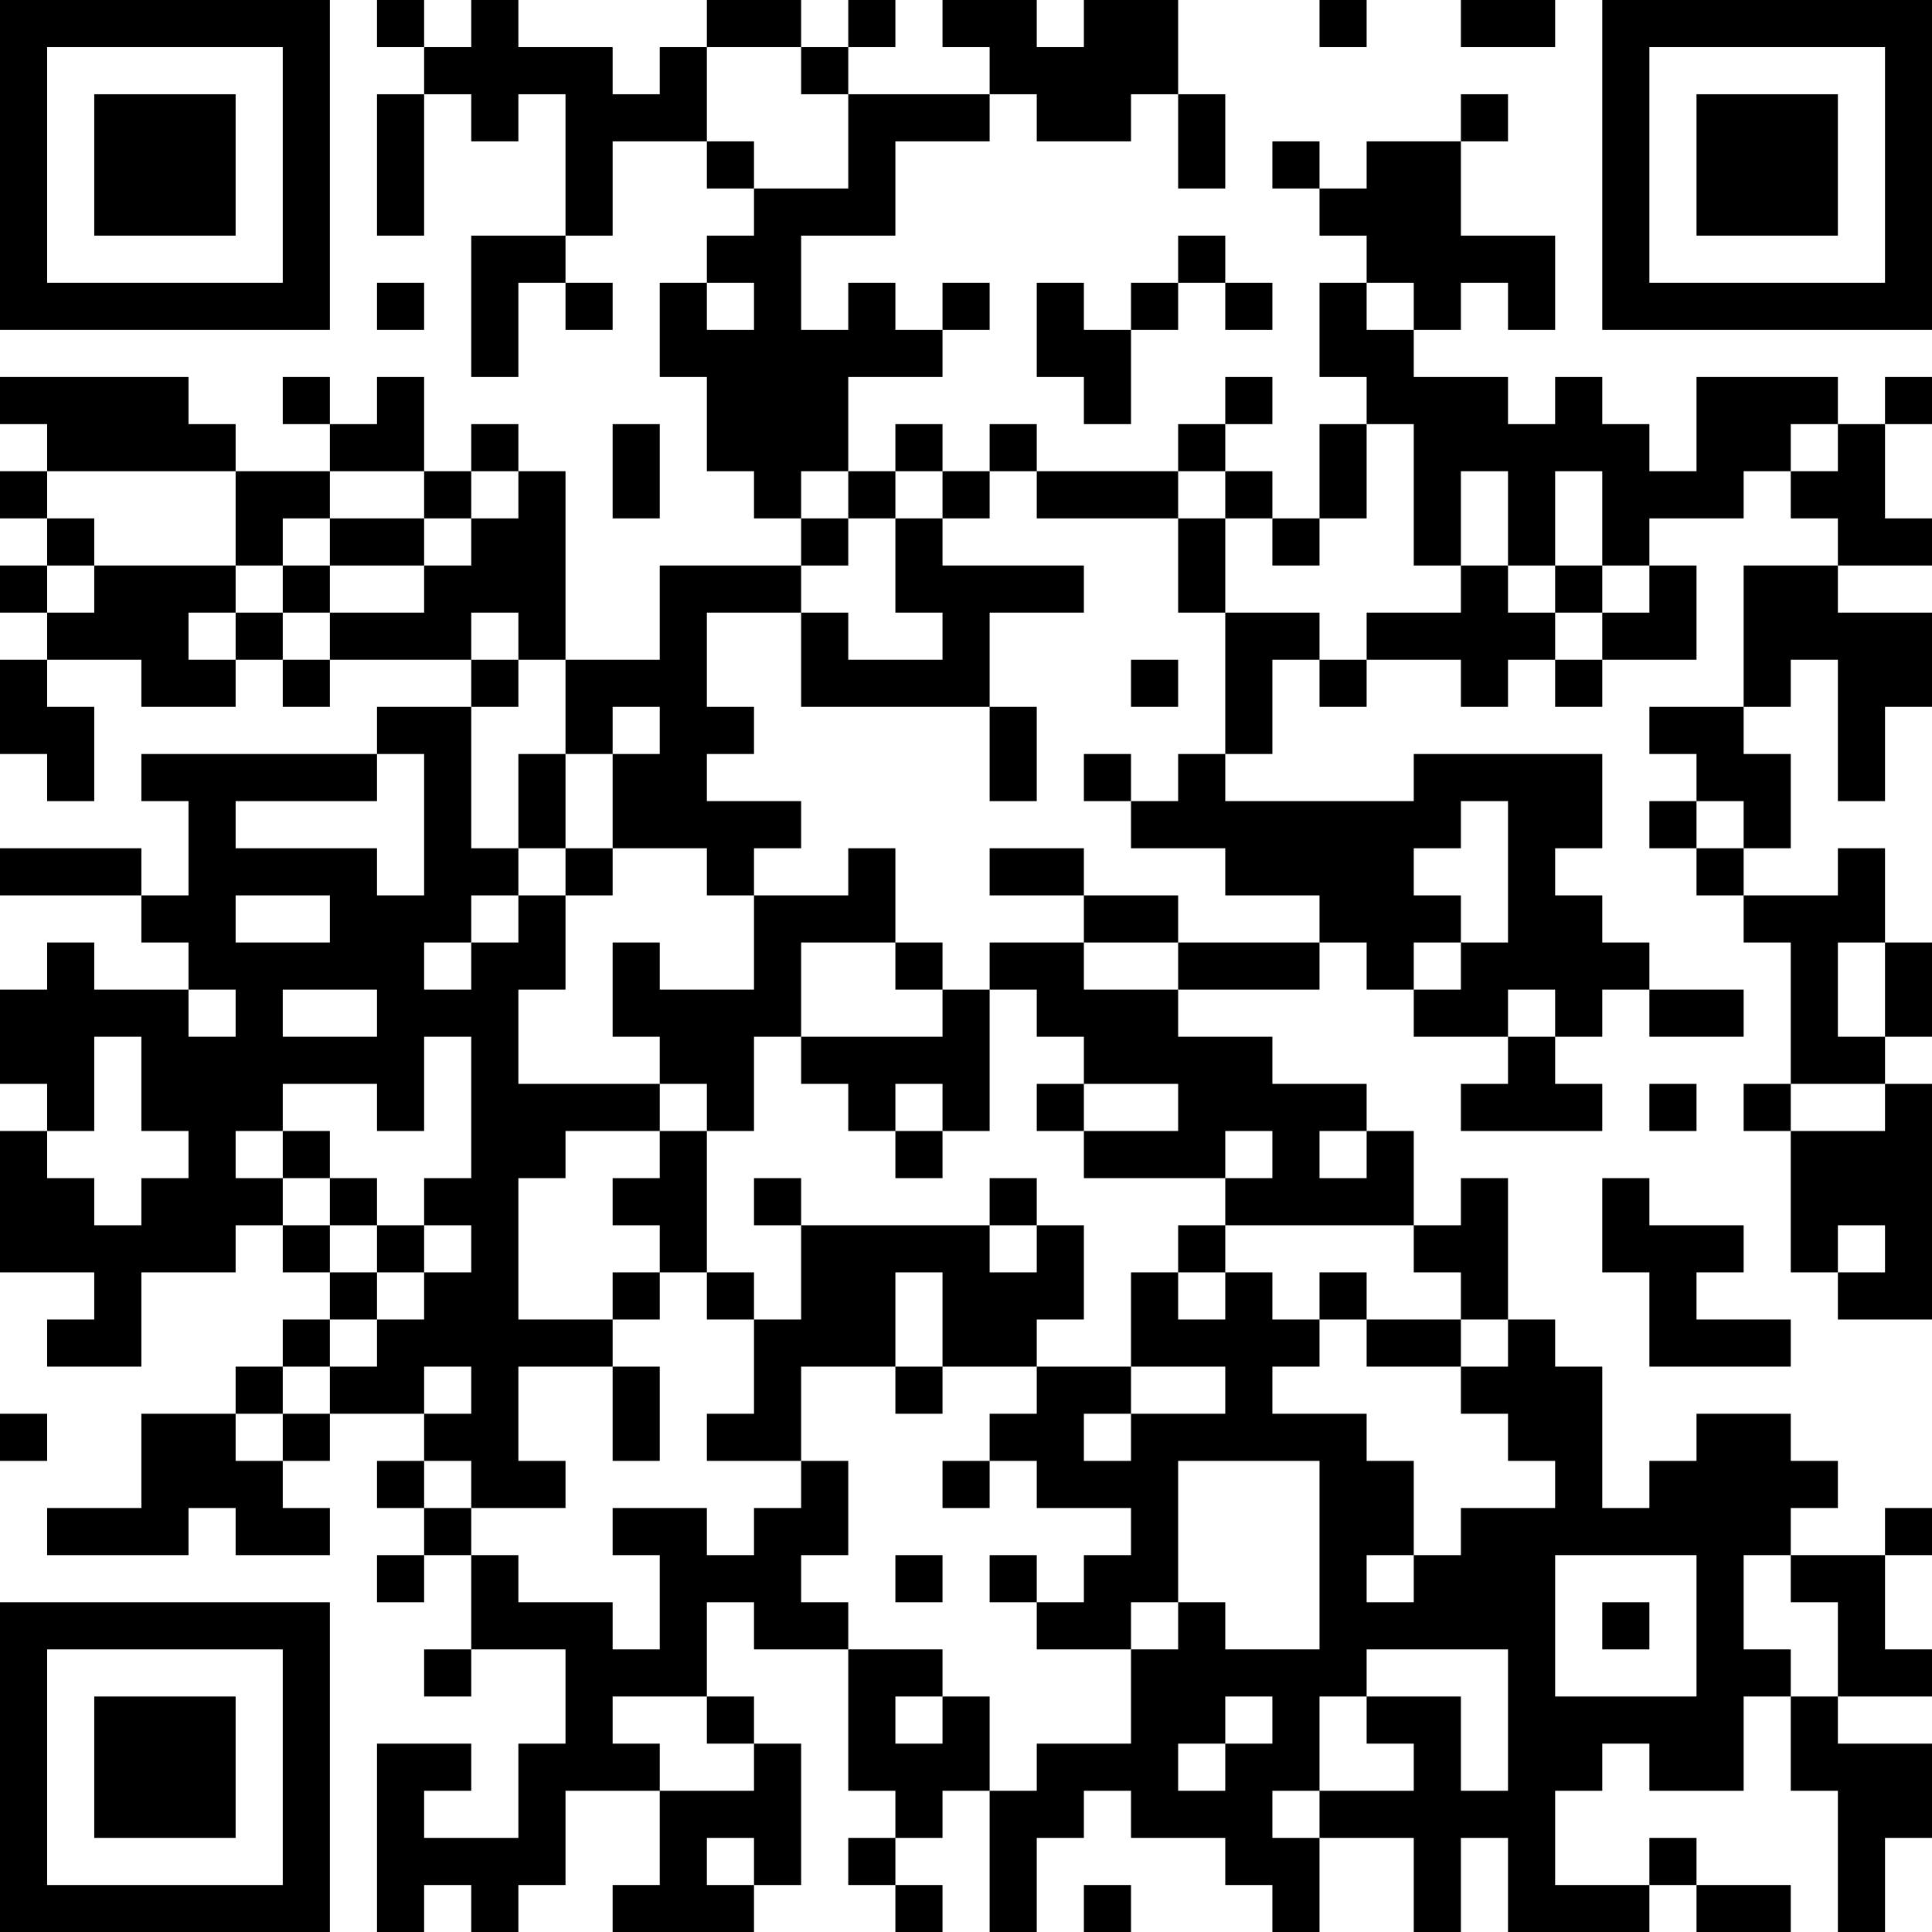 <?xml version="1.0" encoding="UTF-8"?>
<svg xmlns="http://www.w3.org/2000/svg" version="1.1" width="250" height="250" viewBox="0 0 250 250"><rect x="0" y="0" width="250" height="250" fill="#ffffff"/><g transform="scale(6.098)"><g transform="translate(0,0)"><path fill-rule="evenodd" d="M8 0L8 1L9 1L9 2L8 2L8 5L9 5L9 2L10 2L10 3L11 3L11 2L12 2L12 5L10 5L10 8L11 8L11 6L12 6L12 7L13 7L13 6L12 6L12 5L13 5L13 3L15 3L15 4L16 4L16 5L15 5L15 6L14 6L14 8L15 8L15 10L16 10L16 11L17 11L17 12L14 12L14 14L12 14L12 10L11 10L11 9L10 9L10 10L9 10L9 8L8 8L8 9L7 9L7 8L6 8L6 9L7 9L7 10L5 10L5 9L4 9L4 8L0 8L0 9L1 9L1 10L0 10L0 11L1 11L1 12L0 12L0 13L1 13L1 14L0 14L0 16L1 16L1 17L2 17L2 15L1 15L1 14L3 14L3 15L5 15L5 14L6 14L6 15L7 15L7 14L10 14L10 15L8 15L8 16L3 16L3 17L4 17L4 19L3 19L3 18L0 18L0 19L3 19L3 20L4 20L4 21L2 21L2 20L1 20L1 21L0 21L0 23L1 23L1 24L0 24L0 27L2 27L2 28L1 28L1 29L3 29L3 27L5 27L5 26L6 26L6 27L7 27L7 28L6 28L6 29L5 29L5 30L3 30L3 32L1 32L1 33L4 33L4 32L5 32L5 33L7 33L7 32L6 32L6 31L7 31L7 30L9 30L9 31L8 31L8 32L9 32L9 33L8 33L8 34L9 34L9 33L10 33L10 35L9 35L9 36L10 36L10 35L12 35L12 37L11 37L11 39L9 39L9 38L10 38L10 37L8 37L8 41L9 41L9 40L10 40L10 41L11 41L11 40L12 40L12 38L14 38L14 40L13 40L13 41L16 41L16 40L17 40L17 37L16 37L16 36L15 36L15 34L16 34L16 35L18 35L18 38L19 38L19 39L18 39L18 40L19 40L19 41L20 41L20 40L19 40L19 39L20 39L20 38L21 38L21 41L22 41L22 39L23 39L23 38L24 38L24 39L26 39L26 40L27 40L27 41L28 41L28 39L30 39L30 41L31 41L31 39L32 39L32 41L35 41L35 40L36 40L36 41L38 41L38 40L36 40L36 39L35 39L35 40L33 40L33 38L34 38L34 37L35 37L35 38L37 38L37 36L38 36L38 38L39 38L39 41L40 41L40 39L41 39L41 37L39 37L39 36L41 36L41 35L40 35L40 33L41 33L41 32L40 32L40 33L38 33L38 32L39 32L39 31L38 31L38 30L36 30L36 31L35 31L35 32L34 32L34 29L33 29L33 28L32 28L32 25L31 25L31 26L30 26L30 24L29 24L29 23L27 23L27 22L25 22L25 21L28 21L28 20L29 20L29 21L30 21L30 22L32 22L32 23L31 23L31 24L34 24L34 23L33 23L33 22L34 22L34 21L35 21L35 22L37 22L37 21L35 21L35 20L34 20L34 19L33 19L33 18L34 18L34 16L30 16L30 17L26 17L26 16L27 16L27 14L28 14L28 15L29 15L29 14L31 14L31 15L32 15L32 14L33 14L33 15L34 15L34 14L36 14L36 12L35 12L35 11L37 11L37 10L38 10L38 11L39 11L39 12L37 12L37 15L35 15L35 16L36 16L36 17L35 17L35 18L36 18L36 19L37 19L37 20L38 20L38 23L37 23L37 24L38 24L38 27L39 27L39 28L41 28L41 23L40 23L40 22L41 22L41 20L40 20L40 18L39 18L39 19L37 19L37 18L38 18L38 16L37 16L37 15L38 15L38 14L39 14L39 17L40 17L40 15L41 15L41 13L39 13L39 12L41 12L41 11L40 11L40 9L41 9L41 8L40 8L40 9L39 9L39 8L36 8L36 10L35 10L35 9L34 9L34 8L33 8L33 9L32 9L32 8L30 8L30 7L31 7L31 6L32 6L32 7L33 7L33 5L31 5L31 3L32 3L32 2L31 2L31 3L29 3L29 4L28 4L28 3L27 3L27 4L28 4L28 5L29 5L29 6L28 6L28 8L29 8L29 9L28 9L28 11L27 11L27 10L26 10L26 9L27 9L27 8L26 8L26 9L25 9L25 10L22 10L22 9L21 9L21 10L20 10L20 9L19 9L19 10L18 10L18 8L20 8L20 7L21 7L21 6L20 6L20 7L19 7L19 6L18 6L18 7L17 7L17 5L19 5L19 3L21 3L21 2L22 2L22 3L24 3L24 2L25 2L25 4L26 4L26 2L25 2L25 0L23 0L23 1L22 1L22 0L20 0L20 1L21 1L21 2L18 2L18 1L19 1L19 0L18 0L18 1L17 1L17 0L15 0L15 1L14 1L14 2L13 2L13 1L11 1L11 0L10 0L10 1L9 1L9 0ZM28 0L28 1L29 1L29 0ZM31 0L31 1L33 1L33 0ZM15 1L15 3L16 3L16 4L18 4L18 2L17 2L17 1ZM25 5L25 6L24 6L24 7L23 7L23 6L22 6L22 8L23 8L23 9L24 9L24 7L25 7L25 6L26 6L26 7L27 7L27 6L26 6L26 5ZM8 6L8 7L9 7L9 6ZM15 6L15 7L16 7L16 6ZM29 6L29 7L30 7L30 6ZM13 9L13 11L14 11L14 9ZM29 9L29 11L28 11L28 12L27 12L27 11L26 11L26 10L25 10L25 11L22 11L22 10L21 10L21 11L20 11L20 10L19 10L19 11L18 11L18 10L17 10L17 11L18 11L18 12L17 12L17 13L15 13L15 15L16 15L16 16L15 16L15 17L17 17L17 18L16 18L16 19L15 19L15 18L13 18L13 16L14 16L14 15L13 15L13 16L12 16L12 14L11 14L11 13L10 13L10 14L11 14L11 15L10 15L10 18L11 18L11 19L10 19L10 20L9 20L9 21L10 21L10 20L11 20L11 19L12 19L12 21L11 21L11 23L14 23L14 24L12 24L12 25L11 25L11 28L13 28L13 29L11 29L11 31L12 31L12 32L10 32L10 31L9 31L9 32L10 32L10 33L11 33L11 34L13 34L13 35L14 35L14 33L13 33L13 32L15 32L15 33L16 33L16 32L17 32L17 31L18 31L18 33L17 33L17 34L18 34L18 35L20 35L20 36L19 36L19 37L20 37L20 36L21 36L21 38L22 38L22 37L24 37L24 35L25 35L25 34L26 34L26 35L28 35L28 31L25 31L25 34L24 34L24 35L22 35L22 34L23 34L23 33L24 33L24 32L22 32L22 31L21 31L21 30L22 30L22 29L24 29L24 30L23 30L23 31L24 31L24 30L26 30L26 29L24 29L24 27L25 27L25 28L26 28L26 27L27 27L27 28L28 28L28 29L27 29L27 30L29 30L29 31L30 31L30 33L29 33L29 34L30 34L30 33L31 33L31 32L33 32L33 31L32 31L32 30L31 30L31 29L32 29L32 28L31 28L31 27L30 27L30 26L26 26L26 25L27 25L27 24L26 24L26 25L23 25L23 24L25 24L25 23L23 23L23 22L22 22L22 21L21 21L21 20L23 20L23 21L25 21L25 20L28 20L28 19L26 19L26 18L24 18L24 17L25 17L25 16L26 16L26 13L28 13L28 14L29 14L29 13L31 13L31 12L32 12L32 13L33 13L33 14L34 14L34 13L35 13L35 12L34 12L34 10L33 10L33 12L32 12L32 10L31 10L31 12L30 12L30 9ZM38 9L38 10L39 10L39 9ZM1 10L1 11L2 11L2 12L1 12L1 13L2 13L2 12L5 12L5 13L4 13L4 14L5 14L5 13L6 13L6 14L7 14L7 13L9 13L9 12L10 12L10 11L11 11L11 10L10 10L10 11L9 11L9 10L7 10L7 11L6 11L6 12L5 12L5 10ZM7 11L7 12L6 12L6 13L7 13L7 12L9 12L9 11ZM19 11L19 13L20 13L20 14L18 14L18 13L17 13L17 15L21 15L21 17L22 17L22 15L21 15L21 13L23 13L23 12L20 12L20 11ZM25 11L25 13L26 13L26 11ZM33 12L33 13L34 13L34 12ZM24 14L24 15L25 15L25 14ZM8 16L8 17L5 17L5 18L8 18L8 19L9 19L9 16ZM11 16L11 18L12 18L12 19L13 19L13 18L12 18L12 16ZM23 16L23 17L24 17L24 16ZM31 17L31 18L30 18L30 19L31 19L31 20L30 20L30 21L31 21L31 20L32 20L32 17ZM36 17L36 18L37 18L37 17ZM18 18L18 19L16 19L16 21L14 21L14 20L13 20L13 22L14 22L14 23L15 23L15 24L14 24L14 25L13 25L13 26L14 26L14 27L13 27L13 28L14 28L14 27L15 27L15 28L16 28L16 30L15 30L15 31L17 31L17 29L19 29L19 30L20 30L20 29L22 29L22 28L23 28L23 26L22 26L22 25L21 25L21 26L17 26L17 25L16 25L16 26L17 26L17 28L16 28L16 27L15 27L15 24L16 24L16 22L17 22L17 23L18 23L18 24L19 24L19 25L20 25L20 24L21 24L21 21L20 21L20 20L19 20L19 18ZM21 18L21 19L23 19L23 20L25 20L25 19L23 19L23 18ZM5 19L5 20L7 20L7 19ZM17 20L17 22L20 22L20 21L19 21L19 20ZM39 20L39 22L40 22L40 20ZM4 21L4 22L5 22L5 21ZM6 21L6 22L8 22L8 21ZM32 21L32 22L33 22L33 21ZM2 22L2 24L1 24L1 25L2 25L2 26L3 26L3 25L4 25L4 24L3 24L3 22ZM9 22L9 24L8 24L8 23L6 23L6 24L5 24L5 25L6 25L6 26L7 26L7 27L8 27L8 28L7 28L7 29L6 29L6 30L5 30L5 31L6 31L6 30L7 30L7 29L8 29L8 28L9 28L9 27L10 27L10 26L9 26L9 25L10 25L10 22ZM19 23L19 24L20 24L20 23ZM22 23L22 24L23 24L23 23ZM35 23L35 24L36 24L36 23ZM38 23L38 24L40 24L40 23ZM6 24L6 25L7 25L7 26L8 26L8 27L9 27L9 26L8 26L8 25L7 25L7 24ZM28 24L28 25L29 25L29 24ZM34 25L34 27L35 27L35 29L38 29L38 28L36 28L36 27L37 27L37 26L35 26L35 25ZM21 26L21 27L22 27L22 26ZM25 26L25 27L26 27L26 26ZM39 26L39 27L40 27L40 26ZM19 27L19 29L20 29L20 27ZM28 27L28 28L29 28L29 29L31 29L31 28L29 28L29 27ZM9 29L9 30L10 30L10 29ZM13 29L13 31L14 31L14 29ZM0 30L0 31L1 31L1 30ZM20 31L20 32L21 32L21 31ZM19 33L19 34L20 34L20 33ZM21 33L21 34L22 34L22 33ZM33 33L33 36L36 36L36 33ZM37 33L37 35L38 35L38 36L39 36L39 34L38 34L38 33ZM34 34L34 35L35 35L35 34ZM29 35L29 36L28 36L28 38L27 38L27 39L28 39L28 38L30 38L30 37L29 37L29 36L31 36L31 38L32 38L32 35ZM13 36L13 37L14 37L14 38L16 38L16 37L15 37L15 36ZM26 36L26 37L25 37L25 38L26 38L26 37L27 37L27 36ZM15 39L15 40L16 40L16 39ZM23 40L23 41L24 41L24 40ZM0 0L0 7L7 7L7 0ZM1 1L1 6L6 6L6 1ZM2 2L2 5L5 5L5 2ZM34 0L34 7L41 7L41 0ZM35 1L35 6L40 6L40 1ZM36 2L36 5L39 5L39 2ZM0 34L0 41L7 41L7 34ZM1 35L1 40L6 40L6 35ZM2 36L2 39L5 39L5 36Z" fill="#000000"/></g></g></svg>
